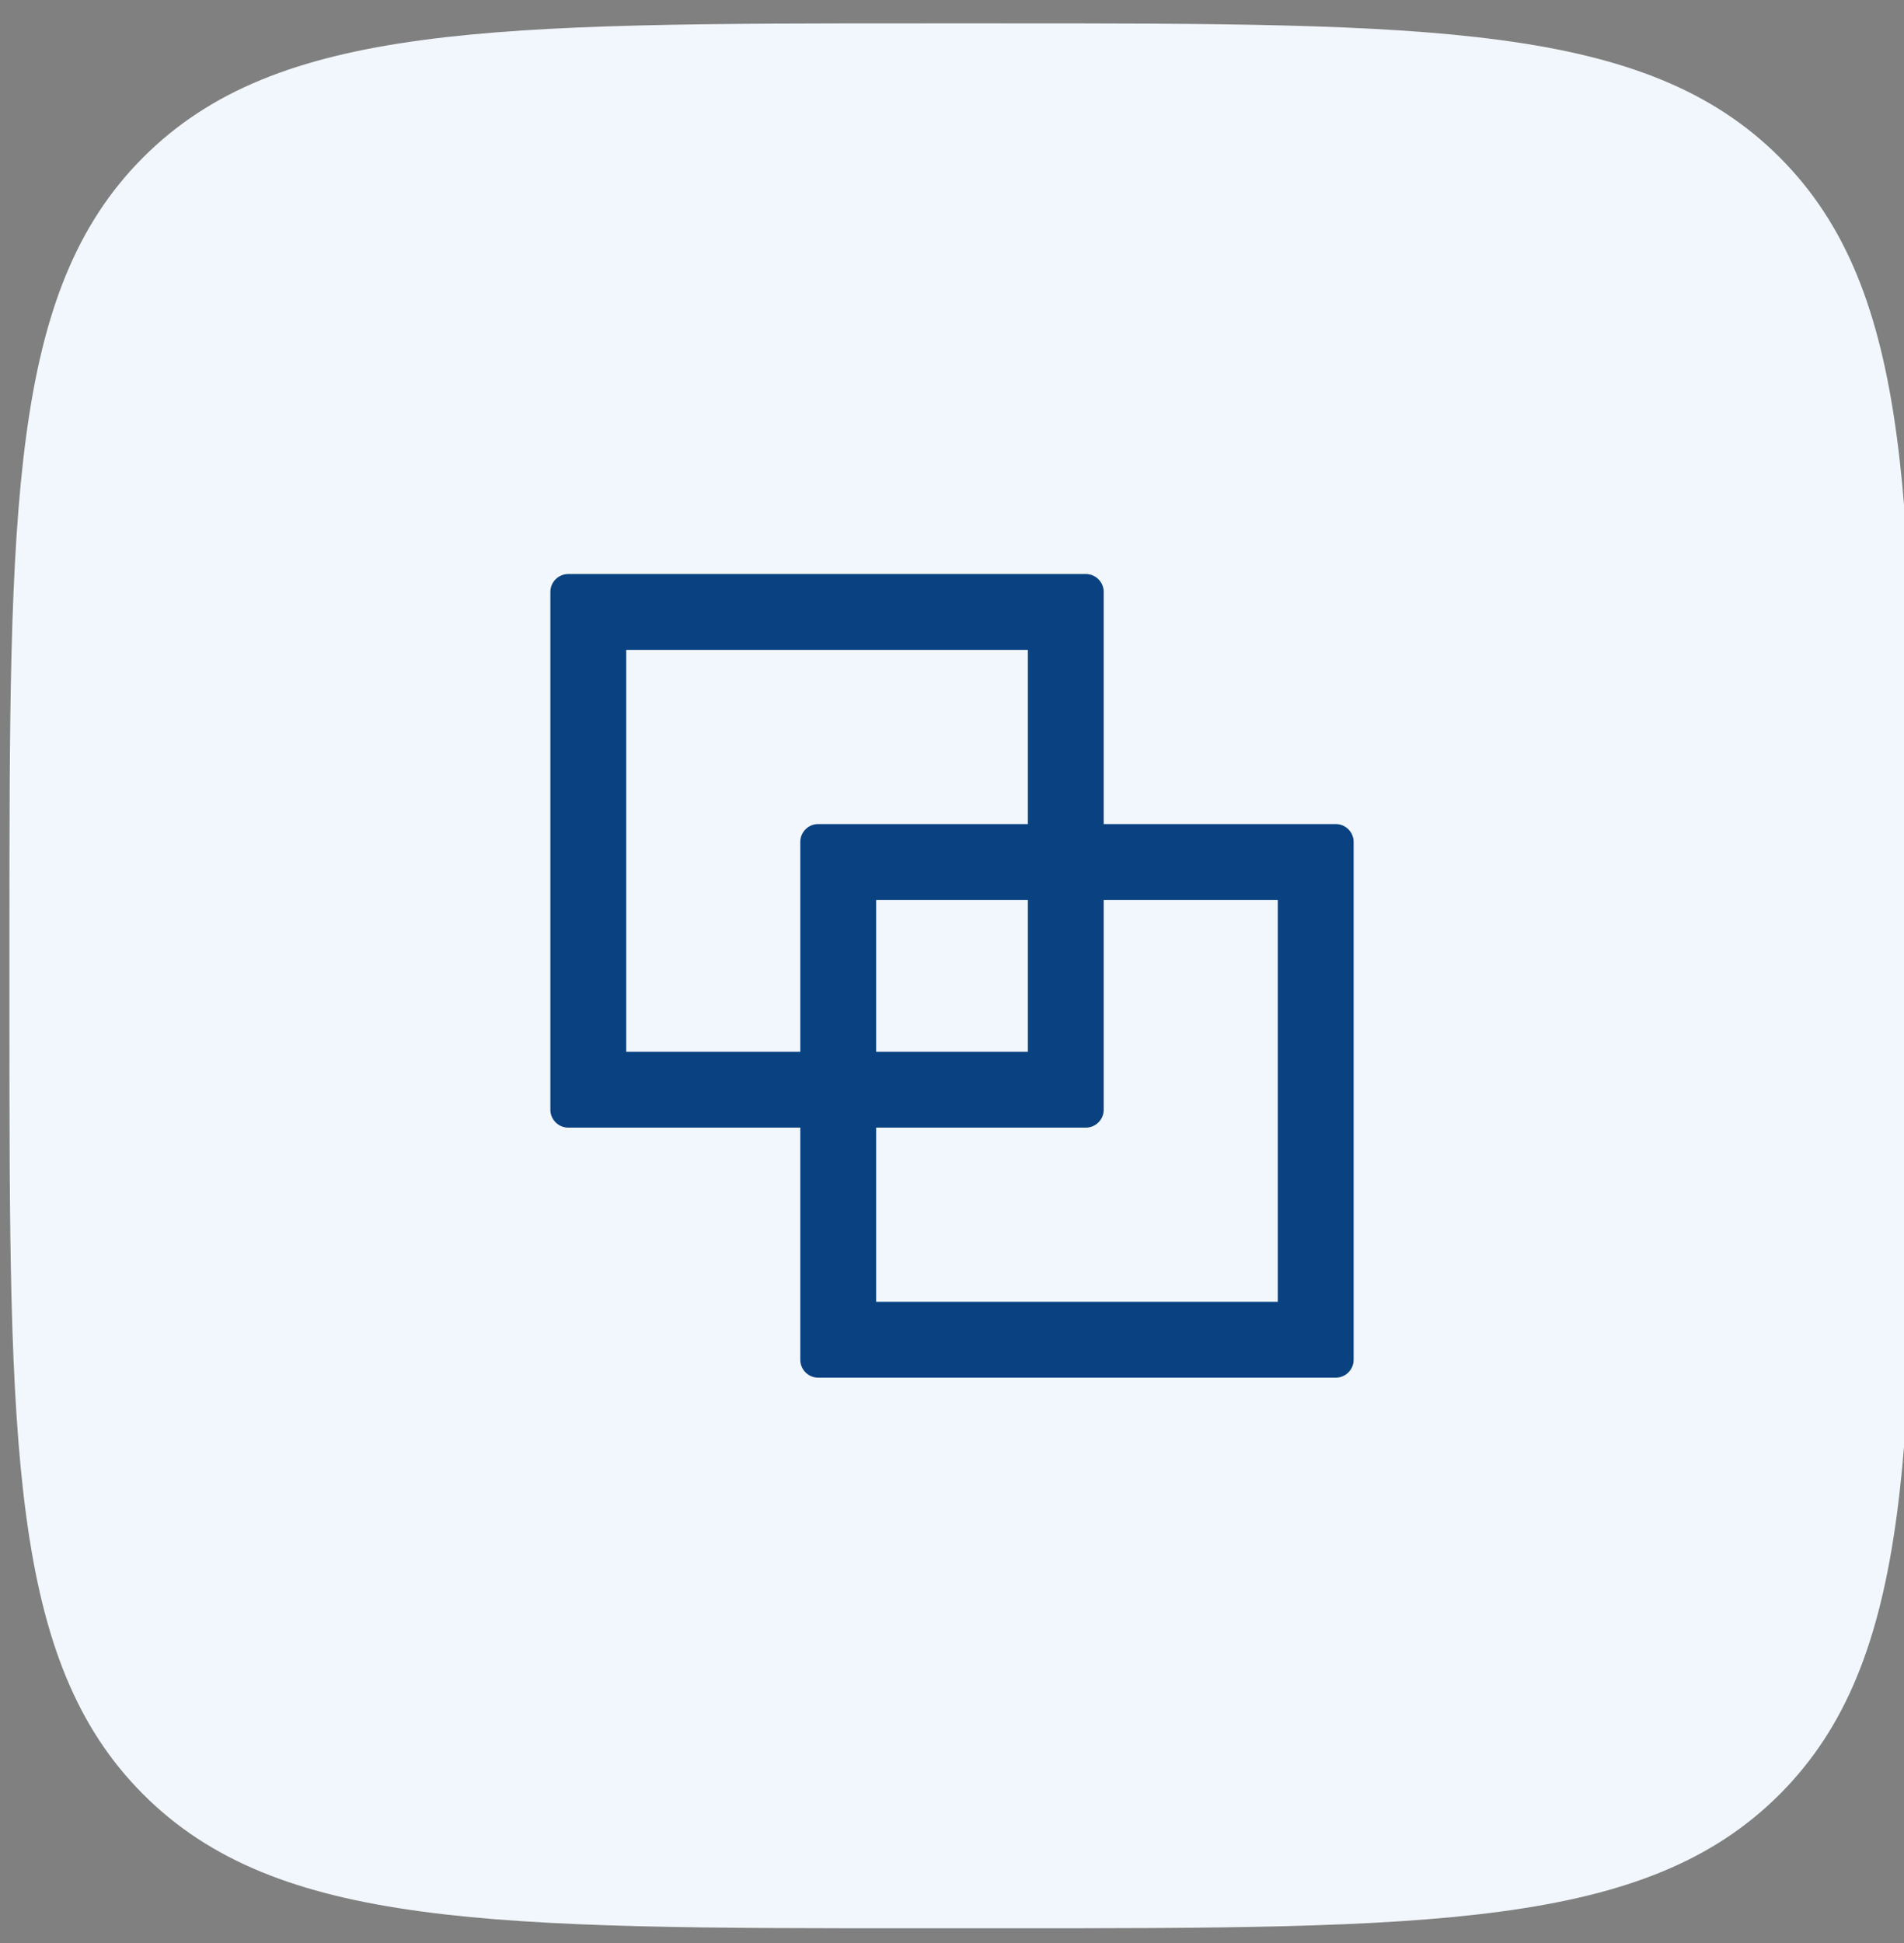 <?xml version="1.0" encoding="UTF-8"?> <svg xmlns="http://www.w3.org/2000/svg" width="50" height="51" viewBox="0 0 50 51" fill="none"><rect x="0" y="0" width="50" height="51" fill="#808080" stroke="none"/><g clip-path="url(#clip0_172_410)"><path d="M0.248 24.614C0.248 13.3 0.248 7.643 3.762 4.129C7.277 0.614 12.934 0.614 24.248 0.614H26.248C37.561 0.614 43.218 0.614 46.733 4.129C50.248 7.643 50.248 13.3 50.248 24.614V26.614C50.248 37.928 50.248 43.585 46.733 47.099C43.218 50.614 37.561 50.614 26.248 50.614H24.248C12.934 50.614 7.277 50.614 3.762 47.099C0.248 43.585 0.248 37.928 0.248 26.614V24.614Z" fill="#F2F7FD"></path><path d="M35.078 21.63H28.984V15.536C28.984 15.278 28.773 15.067 28.516 15.067H14.922C14.664 15.067 14.453 15.278 14.453 15.536V29.13C14.453 29.387 14.664 29.598 14.922 29.598H21.016V35.692C21.016 35.95 21.227 36.161 21.484 36.161H35.078C35.336 36.161 35.547 35.95 35.547 35.692V22.098C35.547 21.841 35.336 21.63 35.078 21.63ZM21.016 22.098V27.606H16.445V17.059H26.992V21.63H21.484C21.227 21.63 21.016 21.841 21.016 22.098ZM26.992 23.622V27.606H23.008V23.622H26.992ZM33.555 34.169H23.008V29.598H28.516C28.773 29.598 28.984 29.387 28.984 29.13V23.622H33.555V34.169Z" fill="#0A4281"></path></g><defs><clipPath id="clip0_172_410"><rect width="50" height="50" fill="white" transform="translate(0 0.614)"></rect></clipPath></defs></svg> 